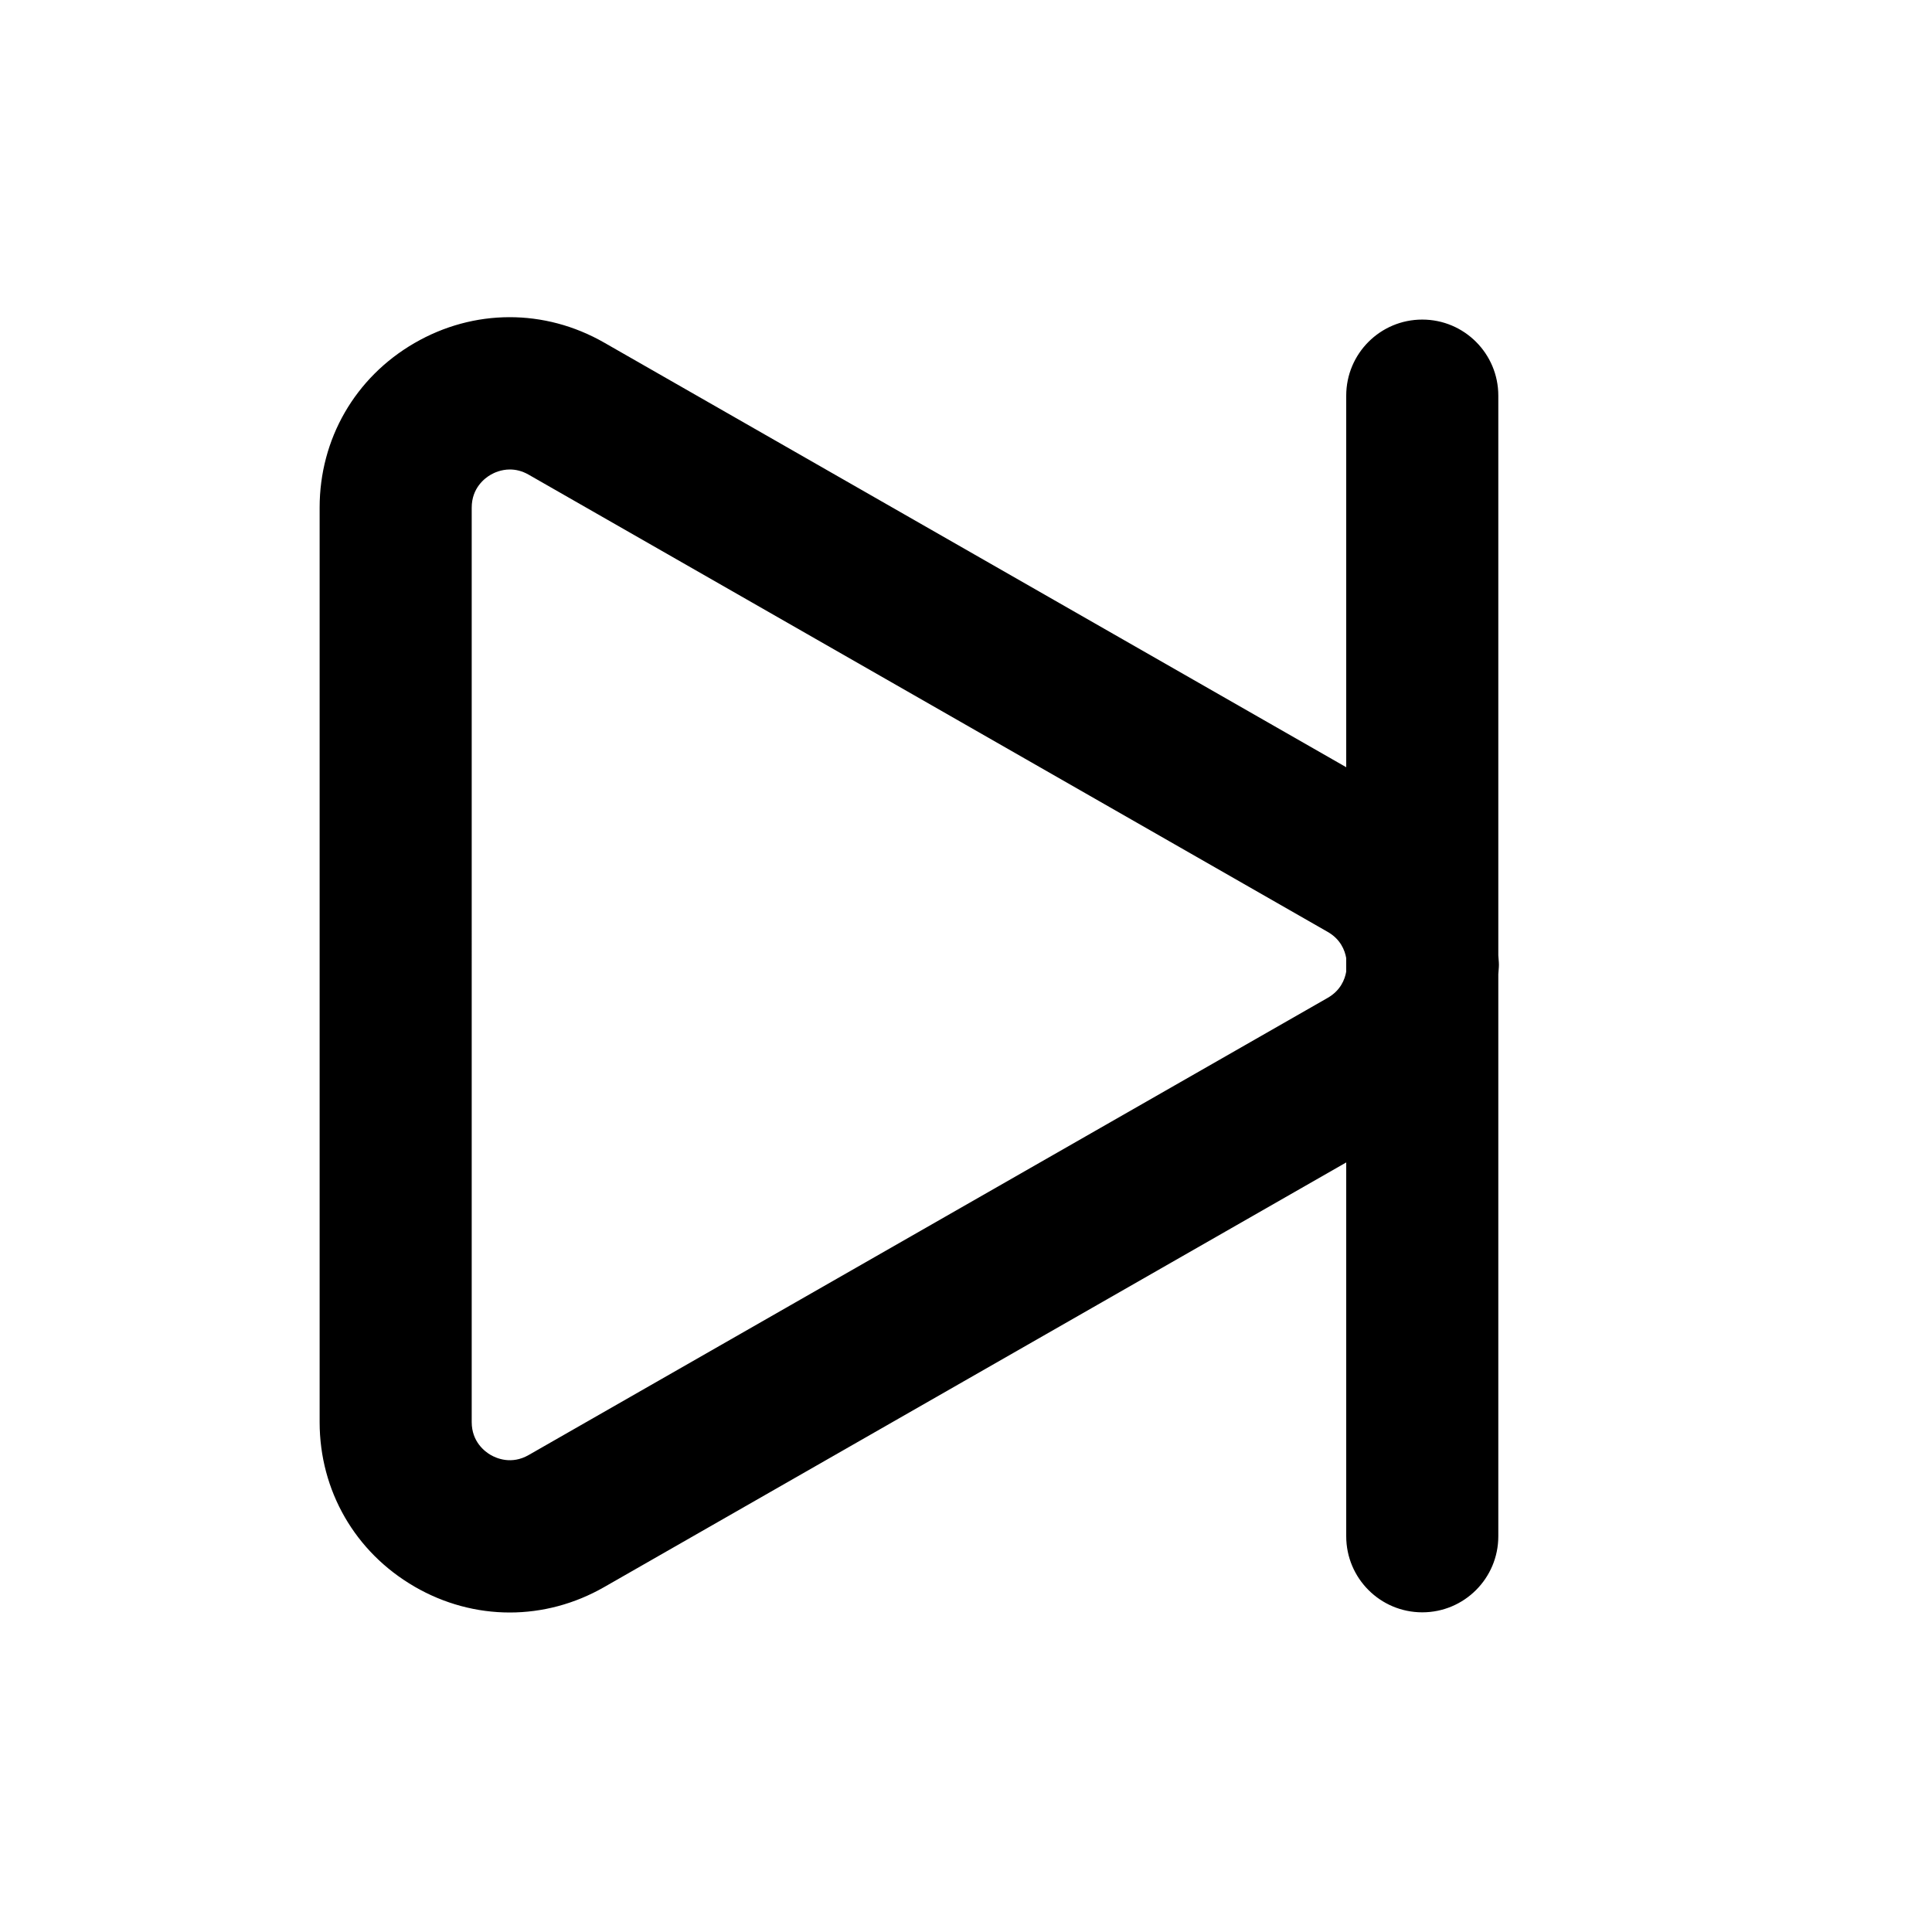 <?xml version="1.0" encoding="UTF-8"?>
<!-- Uploaded to: SVG Find, www.svgfind.com, Generator: SVG Find Mixer Tools -->
<svg fill="#000000" width="800px" height="800px" version="1.1" viewBox="144 144 512 512" xmlns="http://www.w3.org/2000/svg">
 <path d="m253.81 564.45c7.898 4.586 16.586 6.879 25.27 6.879 8.59 0 17.18-2.242 25.023-6.731l196.66-112.54v99.074c0 11.129 9.023 20.152 20.152 20.152 11.129 0 20.152-9.023 20.152-20.152v-148.94c0.039-0.836 0.16-1.656 0.16-2.504 0-0.844-0.121-1.66-0.16-2.504v-148.34c0-11.129-9.023-20.152-20.152-20.152-11.129 0-20.152 9.023-20.152 20.152v98.477l-196.66-112.53c-15.77-9.027-34.57-8.977-50.289 0.141-15.723 9.117-25.109 25.41-25.109 43.59v242.34c0 18.168 9.387 34.465 25.105 43.578zm15.199-285.92c0-5.238 3.512-7.844 5.023-8.715 0.922-0.535 2.766-1.395 5.098-1.395 1.496 0 3.184 0.352 4.957 1.367l211.76 121.17c3.406 1.945 4.543 4.852 4.914 6.941v3.602c-0.363 2.09-1.508 4.996-4.914 6.949l-211.76 121.16c-4.543 2.602-8.539 0.848-10.055-0.031-1.512-0.871-5.023-3.477-5.023-8.715z"/>
</svg>
